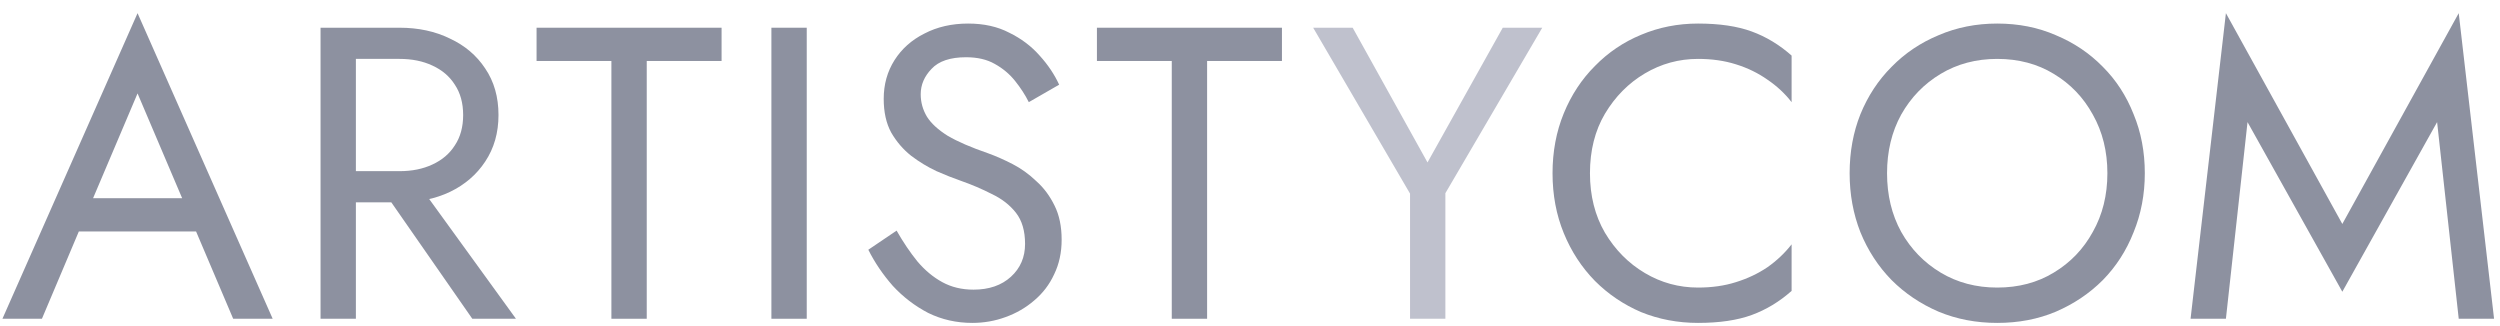 <svg width="184" height="24" viewBox="0 0 184 24" fill="none" xmlns="http://www.w3.org/2000/svg">
<path d="M165.418 8.987L163.827 23.46H161.226L163.827 0.969L172.395 16.483L180.962 0.969L183.563 23.46H180.962L179.371 8.987L172.395 21.471L165.418 8.987Z" fill="#8D91A0"/>
<path d="M138.887 12.75C138.887 14.362 139.233 15.8 139.927 17.065C140.641 18.33 141.61 19.329 142.834 20.064C144.058 20.798 145.445 21.165 146.995 21.165C148.566 21.165 149.953 20.798 151.157 20.064C152.381 19.329 153.34 18.33 154.033 17.065C154.747 15.8 155.104 14.362 155.104 12.75C155.104 11.139 154.747 9.701 154.033 8.436C153.34 7.171 152.381 6.171 151.157 5.437C149.953 4.703 148.566 4.335 146.995 4.335C145.445 4.335 144.058 4.703 142.834 5.437C141.61 6.171 140.641 7.171 139.927 8.436C139.233 9.701 138.887 11.139 138.887 12.75ZM136.133 12.75C136.133 11.18 136.398 9.731 136.928 8.405C137.479 7.059 138.244 5.896 139.223 4.917C140.202 3.917 141.355 3.142 142.681 2.591C144.007 2.02 145.445 1.734 146.995 1.734C148.566 1.734 150.004 2.02 151.31 2.591C152.636 3.142 153.789 3.917 154.768 4.917C155.747 5.896 156.502 7.059 157.032 8.405C157.583 9.731 157.858 11.18 157.858 12.75C157.858 14.301 157.583 15.749 157.032 17.096C156.502 18.442 155.747 19.615 154.768 20.614C153.789 21.594 152.636 22.369 151.31 22.94C150.004 23.491 148.566 23.766 146.995 23.766C145.445 23.766 144.007 23.491 142.681 22.94C141.355 22.369 140.202 21.594 139.223 20.614C138.244 19.615 137.479 18.442 136.928 17.096C136.398 15.749 136.133 14.301 136.133 12.75Z" fill="#8D91A0"/>
<path d="M117.021 12.75C117.021 14.403 117.388 15.861 118.122 17.126C118.877 18.391 119.856 19.38 121.06 20.094C122.264 20.808 123.569 21.165 124.977 21.165C125.997 21.165 126.925 21.033 127.761 20.767C128.618 20.502 129.393 20.135 130.087 19.666C130.781 19.176 131.372 18.615 131.862 17.983V21.41C130.964 22.206 129.985 22.797 128.924 23.185C127.863 23.572 126.548 23.766 124.977 23.766C123.488 23.766 122.09 23.501 120.785 22.971C119.499 22.42 118.367 21.655 117.388 20.676C116.409 19.676 115.644 18.503 115.093 17.157C114.542 15.81 114.267 14.341 114.267 12.75C114.267 11.159 114.542 9.69 115.093 8.344C115.644 6.998 116.409 5.835 117.388 4.856C118.367 3.856 119.499 3.091 120.785 2.561C122.09 2.01 123.488 1.734 124.977 1.734C126.548 1.734 127.863 1.928 128.924 2.316C129.985 2.703 130.964 3.295 131.862 4.091V7.518C131.372 6.885 130.781 6.335 130.087 5.865C129.393 5.376 128.618 4.998 127.761 4.733C126.925 4.468 125.997 4.335 124.977 4.335C123.569 4.335 122.264 4.692 121.06 5.406C119.856 6.12 118.877 7.11 118.122 8.375C117.388 9.619 117.021 11.078 117.021 12.75Z" fill="#8D91A0"/>
<path d="M110.603 2.04H113.51L106.38 14.219V23.46H103.779V14.25L96.649 2.04H99.556L105.064 11.955L110.603 2.04Z" fill="#BFC1CD"/>
<path d="M80.734 4.488V2.04H94.351V4.488H88.843V23.46H86.242V4.488H80.734Z" fill="#8D91A0"/>
<path d="M65.989 16.973C66.479 17.83 66.989 18.585 67.519 19.238C68.07 19.89 68.682 20.4 69.355 20.767C70.028 21.135 70.793 21.318 71.65 21.318C72.793 21.318 73.711 21.002 74.404 20.37C75.098 19.737 75.445 18.931 75.445 17.952C75.445 16.994 75.22 16.229 74.771 15.657C74.323 15.086 73.731 14.627 72.997 14.28C72.283 13.913 71.518 13.587 70.702 13.301C70.171 13.117 69.58 12.883 68.927 12.597C68.274 12.291 67.652 11.914 67.06 11.465C66.469 10.996 65.979 10.425 65.591 9.752C65.224 9.078 65.041 8.252 65.041 7.273C65.041 6.212 65.306 5.264 65.836 4.427C66.367 3.591 67.101 2.938 68.039 2.469C68.978 1.979 70.049 1.734 71.252 1.734C72.415 1.734 73.425 1.959 74.282 2.408C75.159 2.836 75.904 3.397 76.516 4.091C77.128 4.764 77.607 5.478 77.954 6.233L75.72 7.518C75.455 6.987 75.118 6.467 74.71 5.957C74.302 5.447 73.802 5.029 73.211 4.703C72.64 4.376 71.936 4.213 71.099 4.213C69.937 4.213 69.09 4.499 68.56 5.07C68.029 5.621 67.764 6.243 67.764 6.936C67.764 7.528 67.917 8.079 68.223 8.589C68.529 9.078 69.039 9.548 69.753 9.996C70.487 10.425 71.477 10.853 72.721 11.281C73.292 11.486 73.894 11.751 74.527 12.077C75.159 12.403 75.74 12.822 76.271 13.332C76.822 13.821 77.27 14.423 77.617 15.137C77.964 15.831 78.137 16.667 78.137 17.646C78.137 18.585 77.954 19.431 77.587 20.186C77.24 20.941 76.75 21.583 76.118 22.114C75.506 22.644 74.802 23.052 74.006 23.338C73.231 23.623 72.415 23.766 71.558 23.766C70.396 23.766 69.314 23.521 68.315 23.032C67.336 22.522 66.469 21.859 65.714 21.043C64.979 20.206 64.378 19.319 63.908 18.381L65.989 16.973Z" fill="#8D91A0"/>
<path d="M56.775 2.04H59.376V23.46H56.775V2.04Z" fill="#8D91A0"/>
<path d="M39.491 4.488V2.04H53.108V4.488H47.6V23.46H44.999V4.488H39.491Z" fill="#8D91A0"/>
<path d="M27.417 12.903H30.324L37.974 23.46H34.761L27.417 12.903ZM23.592 2.04H26.193V23.46H23.592V2.04ZM25.03 4.335V2.04H29.406C30.793 2.04 32.028 2.306 33.109 2.836C34.21 3.346 35.077 4.08 35.71 5.039C36.363 5.998 36.689 7.14 36.689 8.466C36.689 9.772 36.363 10.914 35.71 11.893C35.077 12.852 34.21 13.597 33.109 14.127C32.028 14.637 30.793 14.892 29.406 14.892H25.03V12.597H29.406C30.324 12.597 31.13 12.434 31.824 12.108C32.538 11.781 33.088 11.312 33.476 10.7C33.884 10.088 34.088 9.344 34.088 8.466C34.088 7.589 33.884 6.845 33.476 6.233C33.088 5.621 32.538 5.151 31.824 4.825C31.13 4.499 30.324 4.335 29.406 4.335H25.03Z" fill="#8D91A0"/>
<path d="M4.524 17.034L5.442 14.586H14.928L15.846 17.034H4.524ZM10.124 6.875L6.513 15.382L6.268 15.933L3.086 23.46H0.179L10.124 0.969L20.069 23.46H17.162L14.04 16.116L13.796 15.504L10.124 6.875Z" fill="#8D91A0"/>
</svg>
